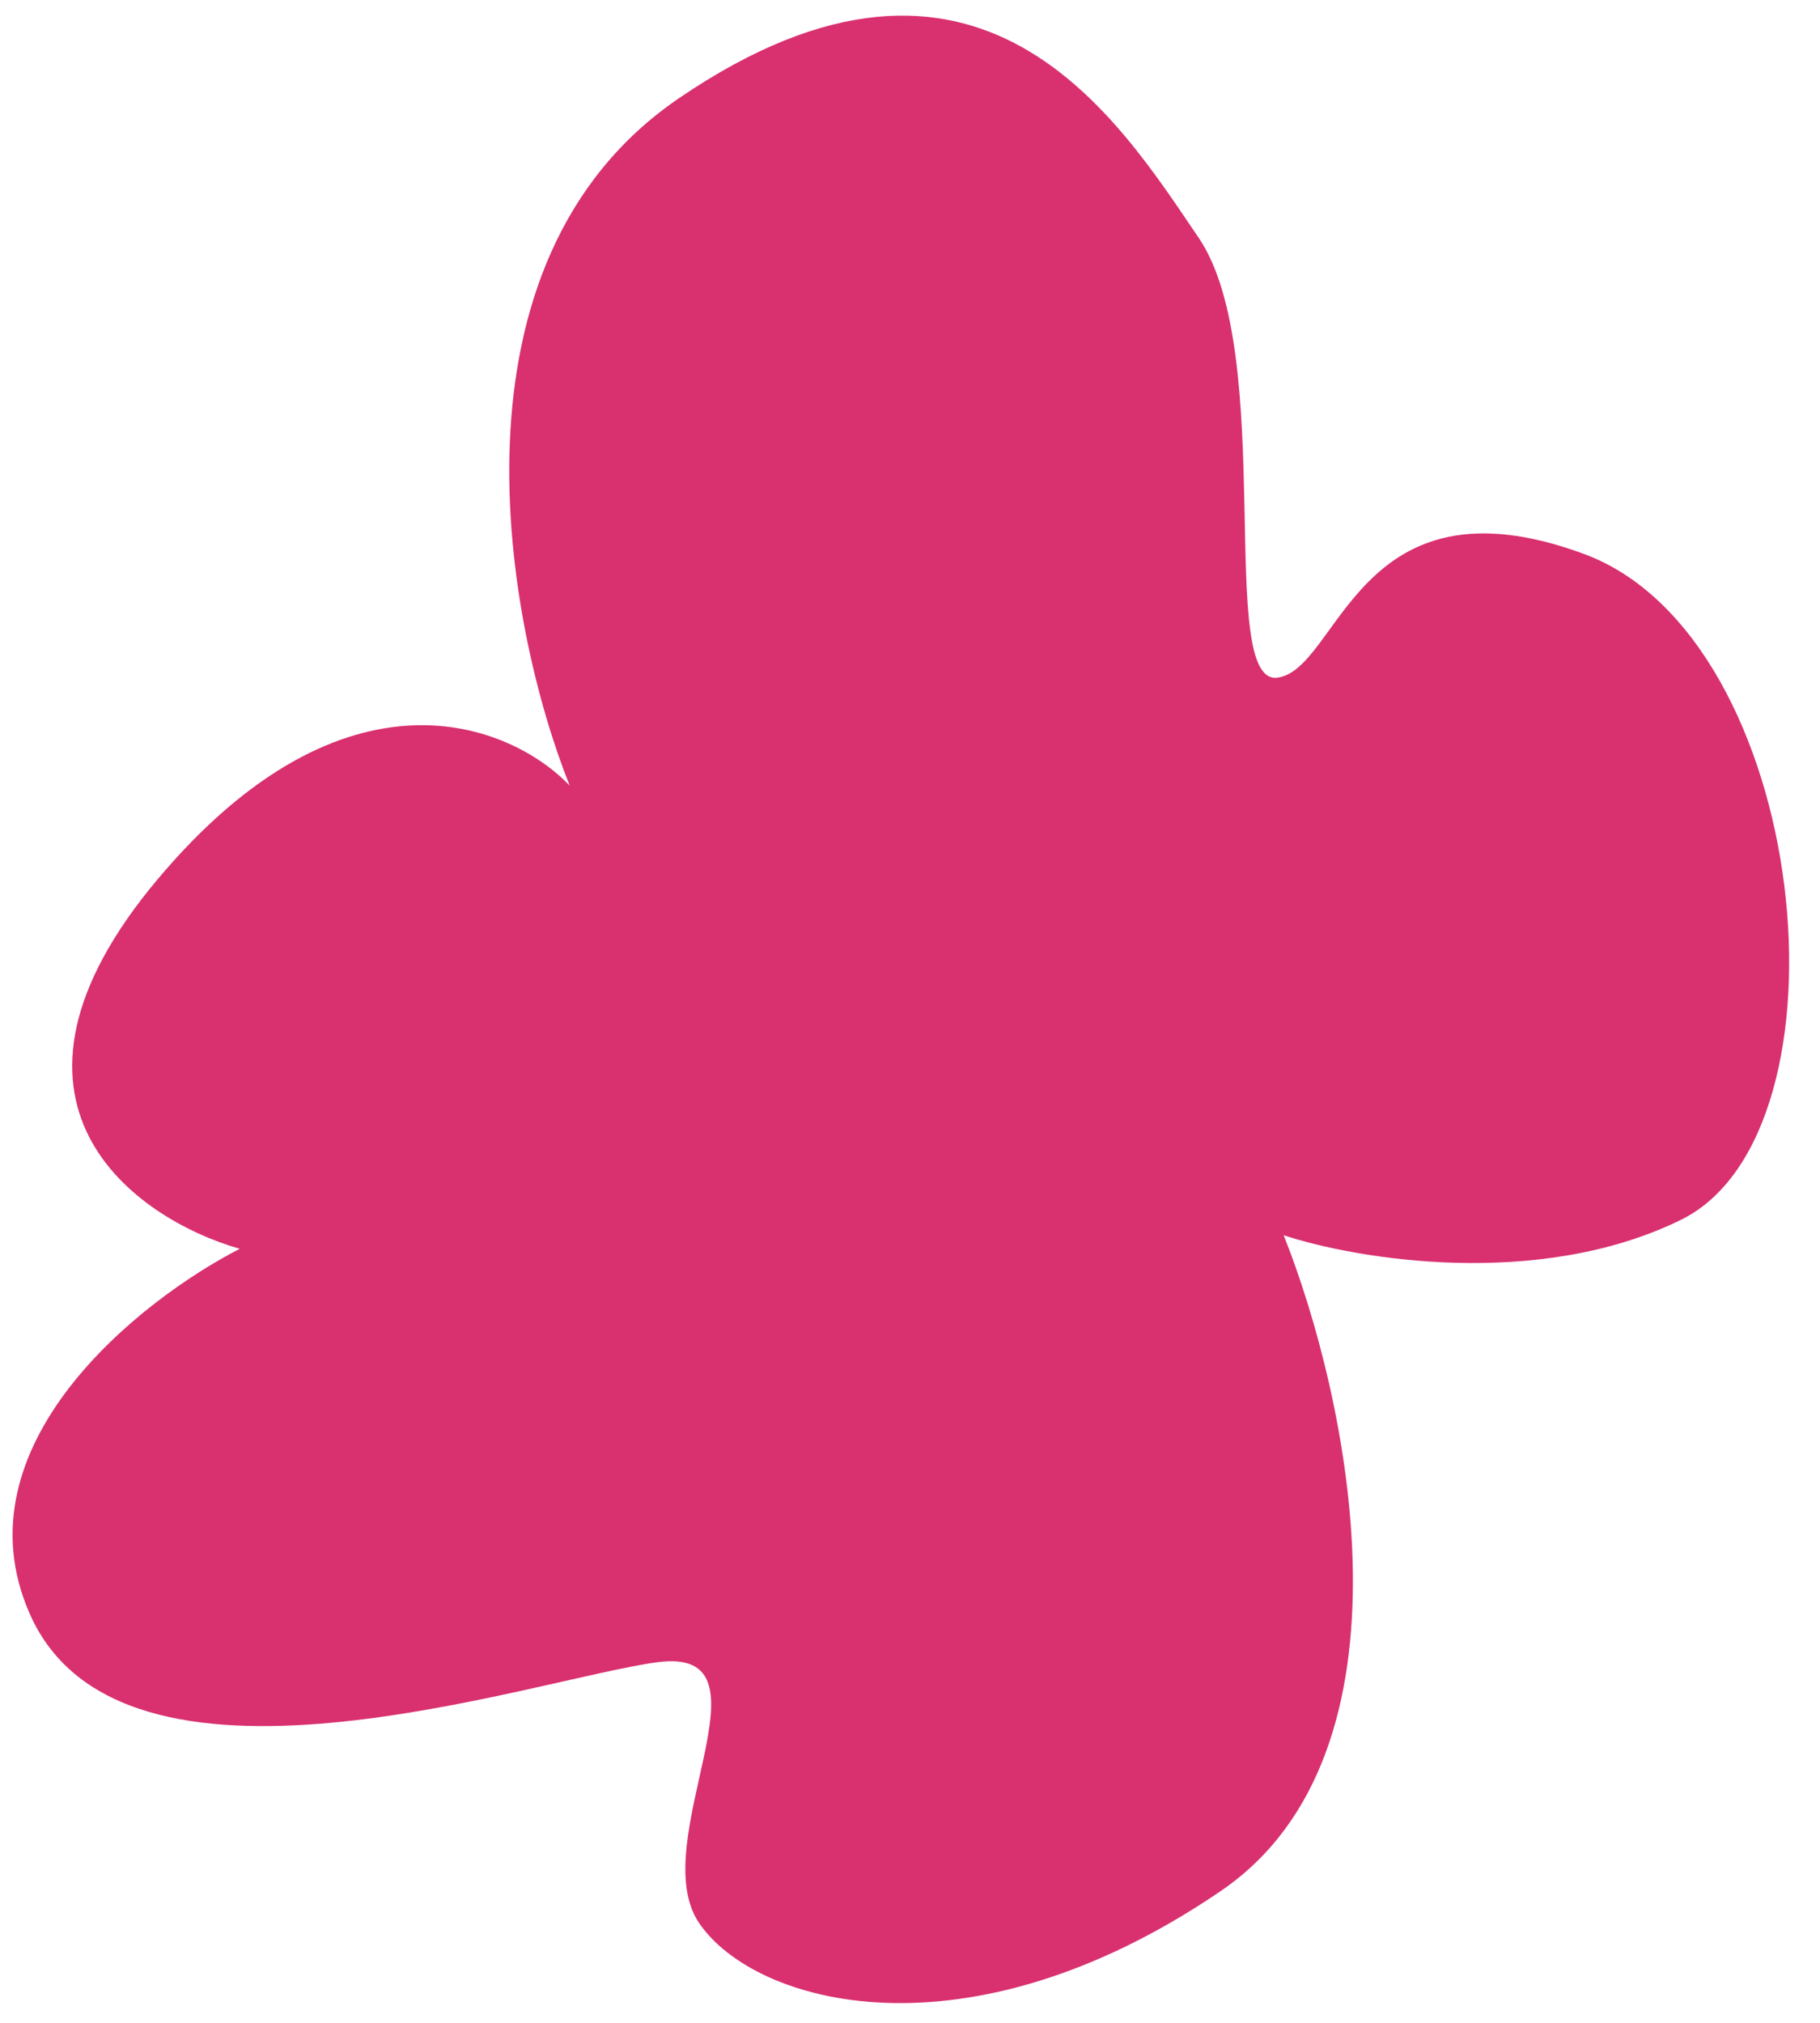 <?xml version="1.0" encoding="UTF-8"?> <svg xmlns="http://www.w3.org/2000/svg" width="54" height="60" viewBox="0 0 54 60" fill="none"><path d="M20.145 2.913C12.986 7.791 15 18.538 16.902 23.302C15.149 21.467 10.249 19.453 4.681 26.075C-0.886 32.696 3.984 36.145 7.114 37.041C4.126 38.573 -1.305 42.88 0.877 47.856C3.604 54.078 15.809 49.8 19.502 49.304C23.195 48.807 19.099 54.628 20.744 57.042C22.389 59.456 28.65 61.249 36.222 56.089C42.279 51.962 39.989 41.403 38.087 36.639C40.252 37.352 45.641 38.258 49.872 36.183C55.16 33.589 53.726 18.912 46.995 16.43C40.263 13.947 39.751 19.851 37.904 20.1C36.057 20.348 37.913 10.499 35.563 7.05C33.213 3.602 29.093 -3.184 20.145 2.913Z" fill="#D93070"></path></svg> 